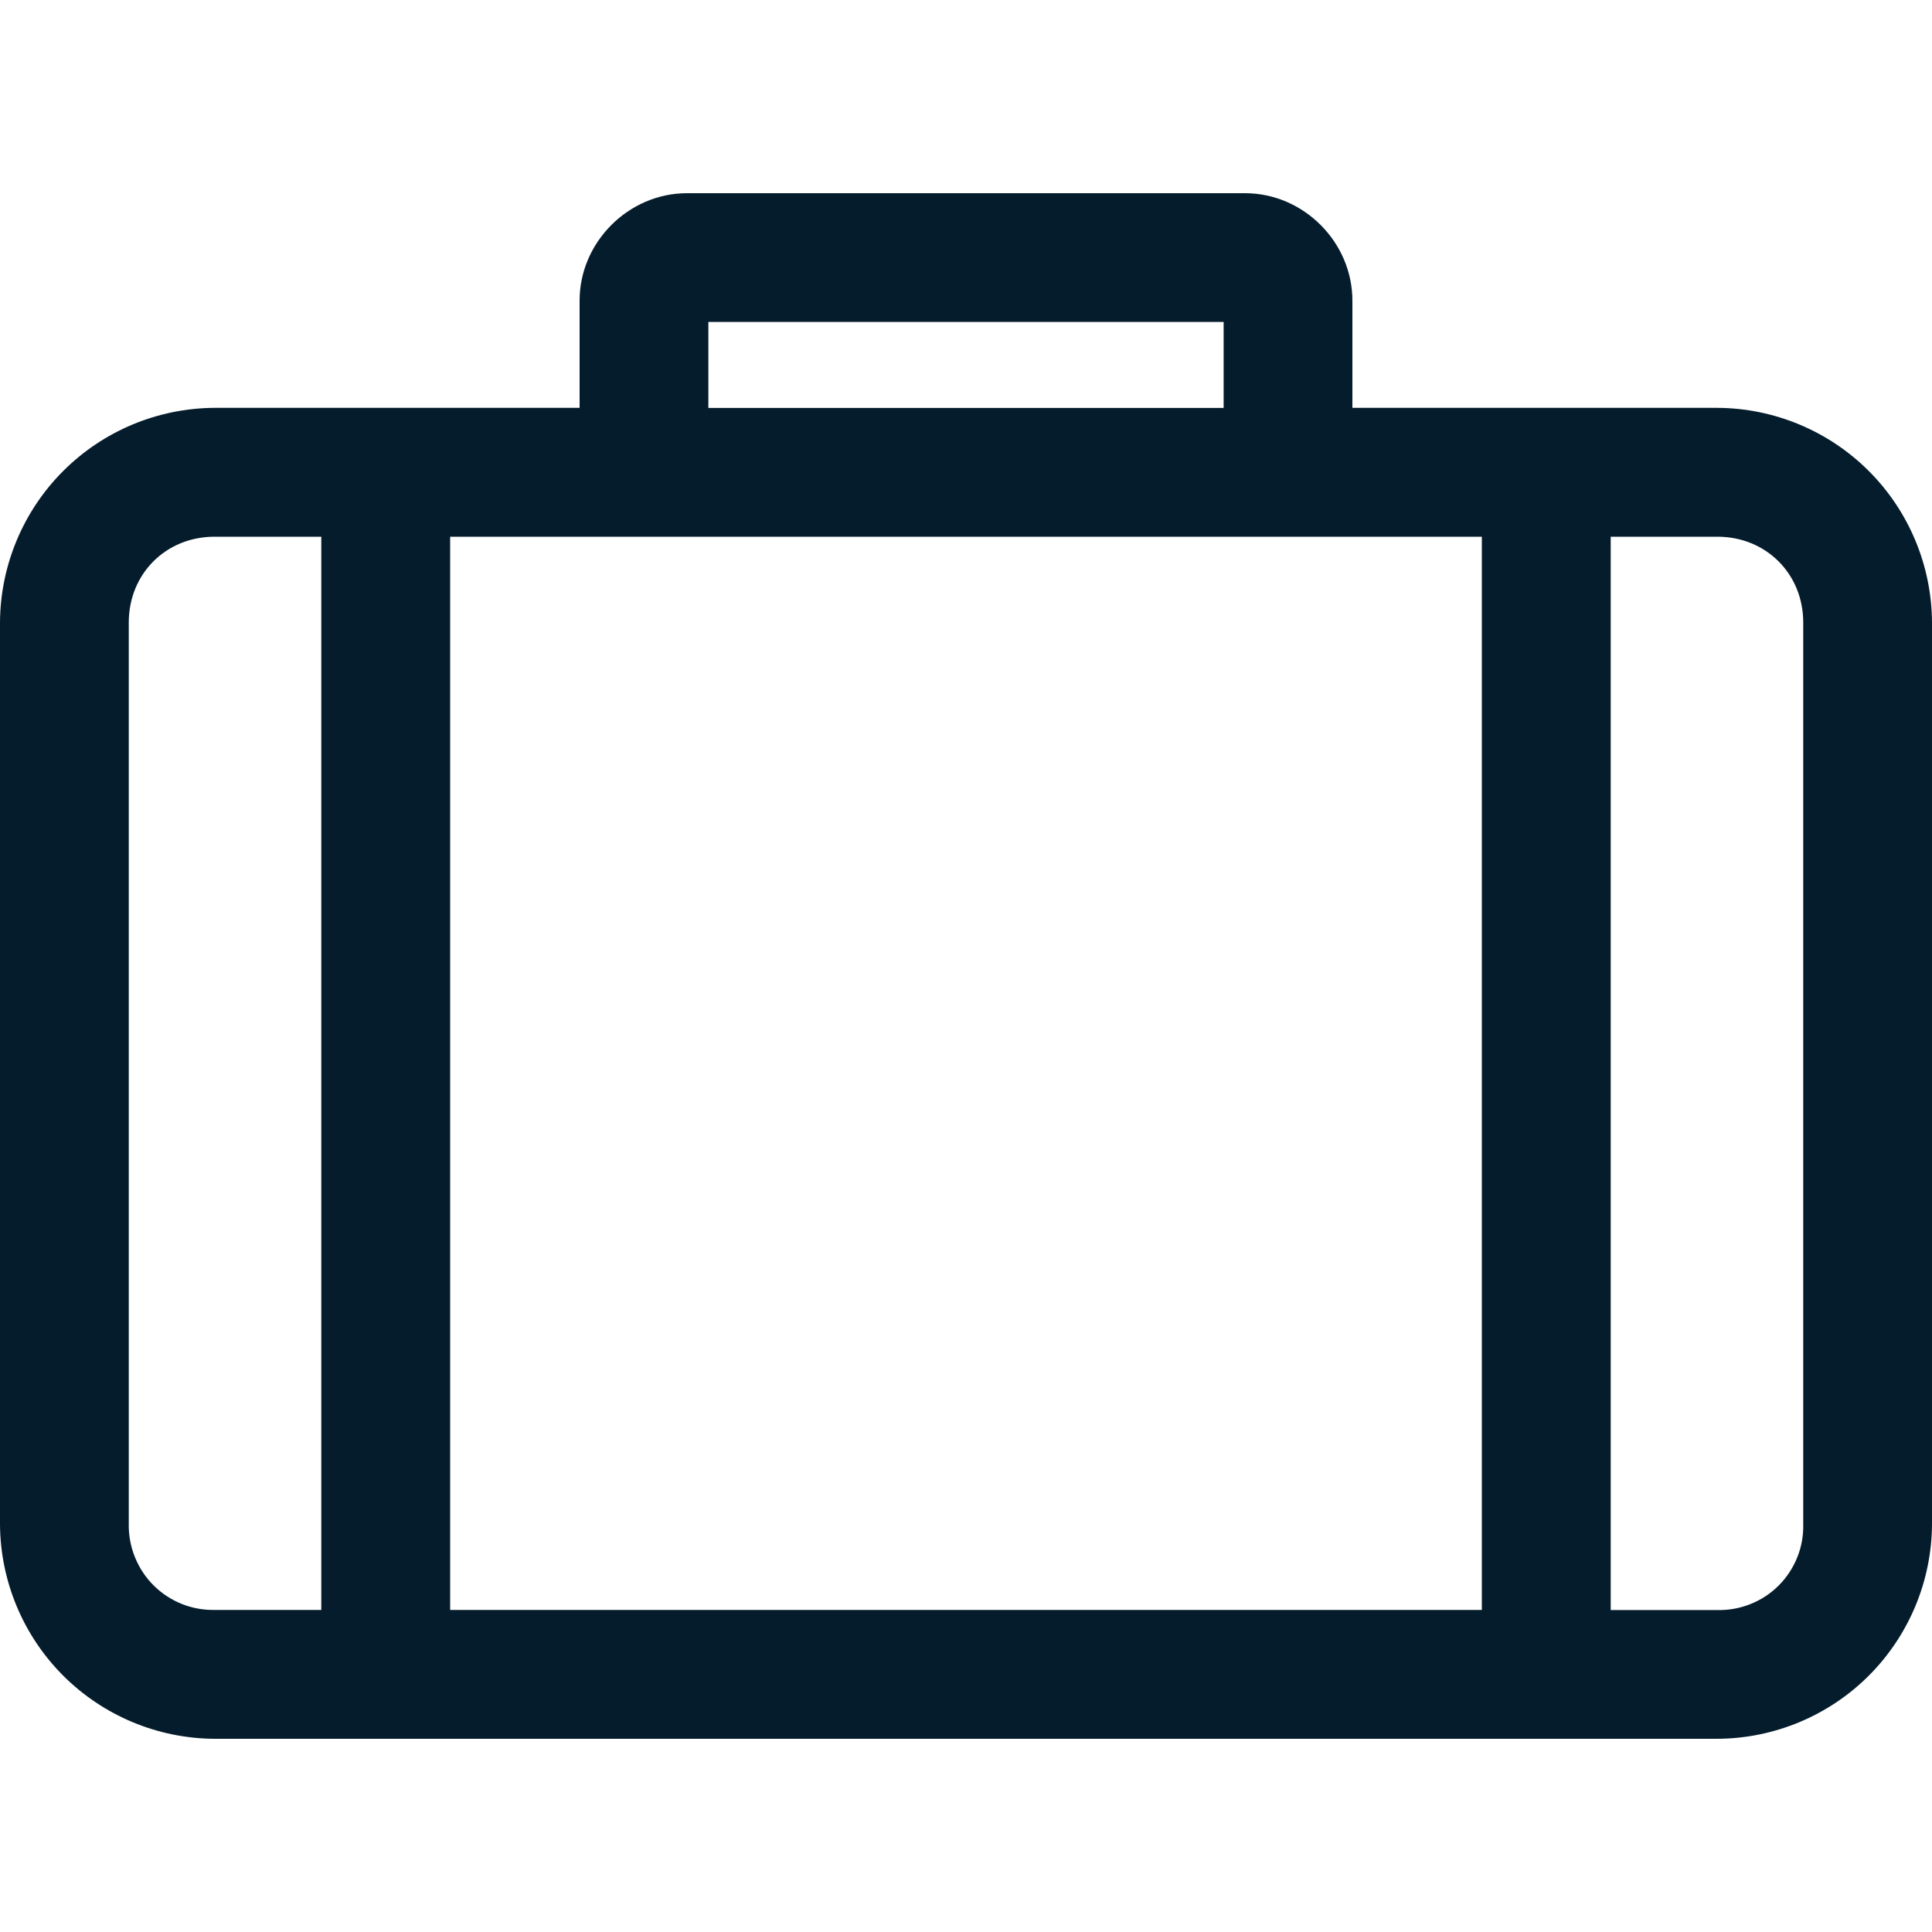 <svg width="20" height="20" viewBox="0 0 20 20" fill="none" xmlns="http://www.w3.org/2000/svg">
<g clip-path="url(#clip0_20749_4066)">
<path fill-rule="evenodd" clip-rule="evenodd" d="M7.111 2C6.507 2 6 2.507 6 3.111V4.222H2.222C1.633 4.225 1.07 4.46 0.654 4.876C0.238 5.292 0.003 5.856 0 6.444L0 15.778C0.003 16.366 0.238 16.93 0.654 17.346C1.07 17.762 1.633 17.997 2.222 18H17.778C18.366 17.997 18.93 17.762 19.346 17.346C19.762 16.93 19.997 16.366 20 15.778V6.444C19.997 5.856 19.762 5.292 19.346 4.876C18.93 4.46 18.366 4.225 17.778 4.222H14V3.112C14 2.506 13.493 2 12.889 2H7.111ZM7.333 3.333H12.667V4.223H7.333V3.333ZM2.223 5.556H3.326V16.666H2.222C2.105 16.668 1.988 16.647 1.879 16.603C1.771 16.559 1.672 16.494 1.589 16.411C1.506 16.328 1.441 16.229 1.397 16.12C1.353 16.012 1.331 15.895 1.333 15.778V6.444C1.333 5.94 1.718 5.555 2.223 5.556ZM4.66 5.556H15.34V16.666H4.66V5.556ZM16.674 5.556H17.778C18.282 5.556 18.667 5.94 18.667 6.444V15.778C18.67 15.896 18.649 16.013 18.605 16.122C18.561 16.231 18.496 16.33 18.413 16.413C18.329 16.497 18.23 16.562 18.121 16.605C18.012 16.649 17.895 16.67 17.777 16.667H16.674V5.556Z" fill="#051C2C"/>
</g>
<defs>
<clipPath id="clip0_20749_4066">
<rect width="20" height="20" fill="white"/>
</clipPath>
</defs>
</svg>
